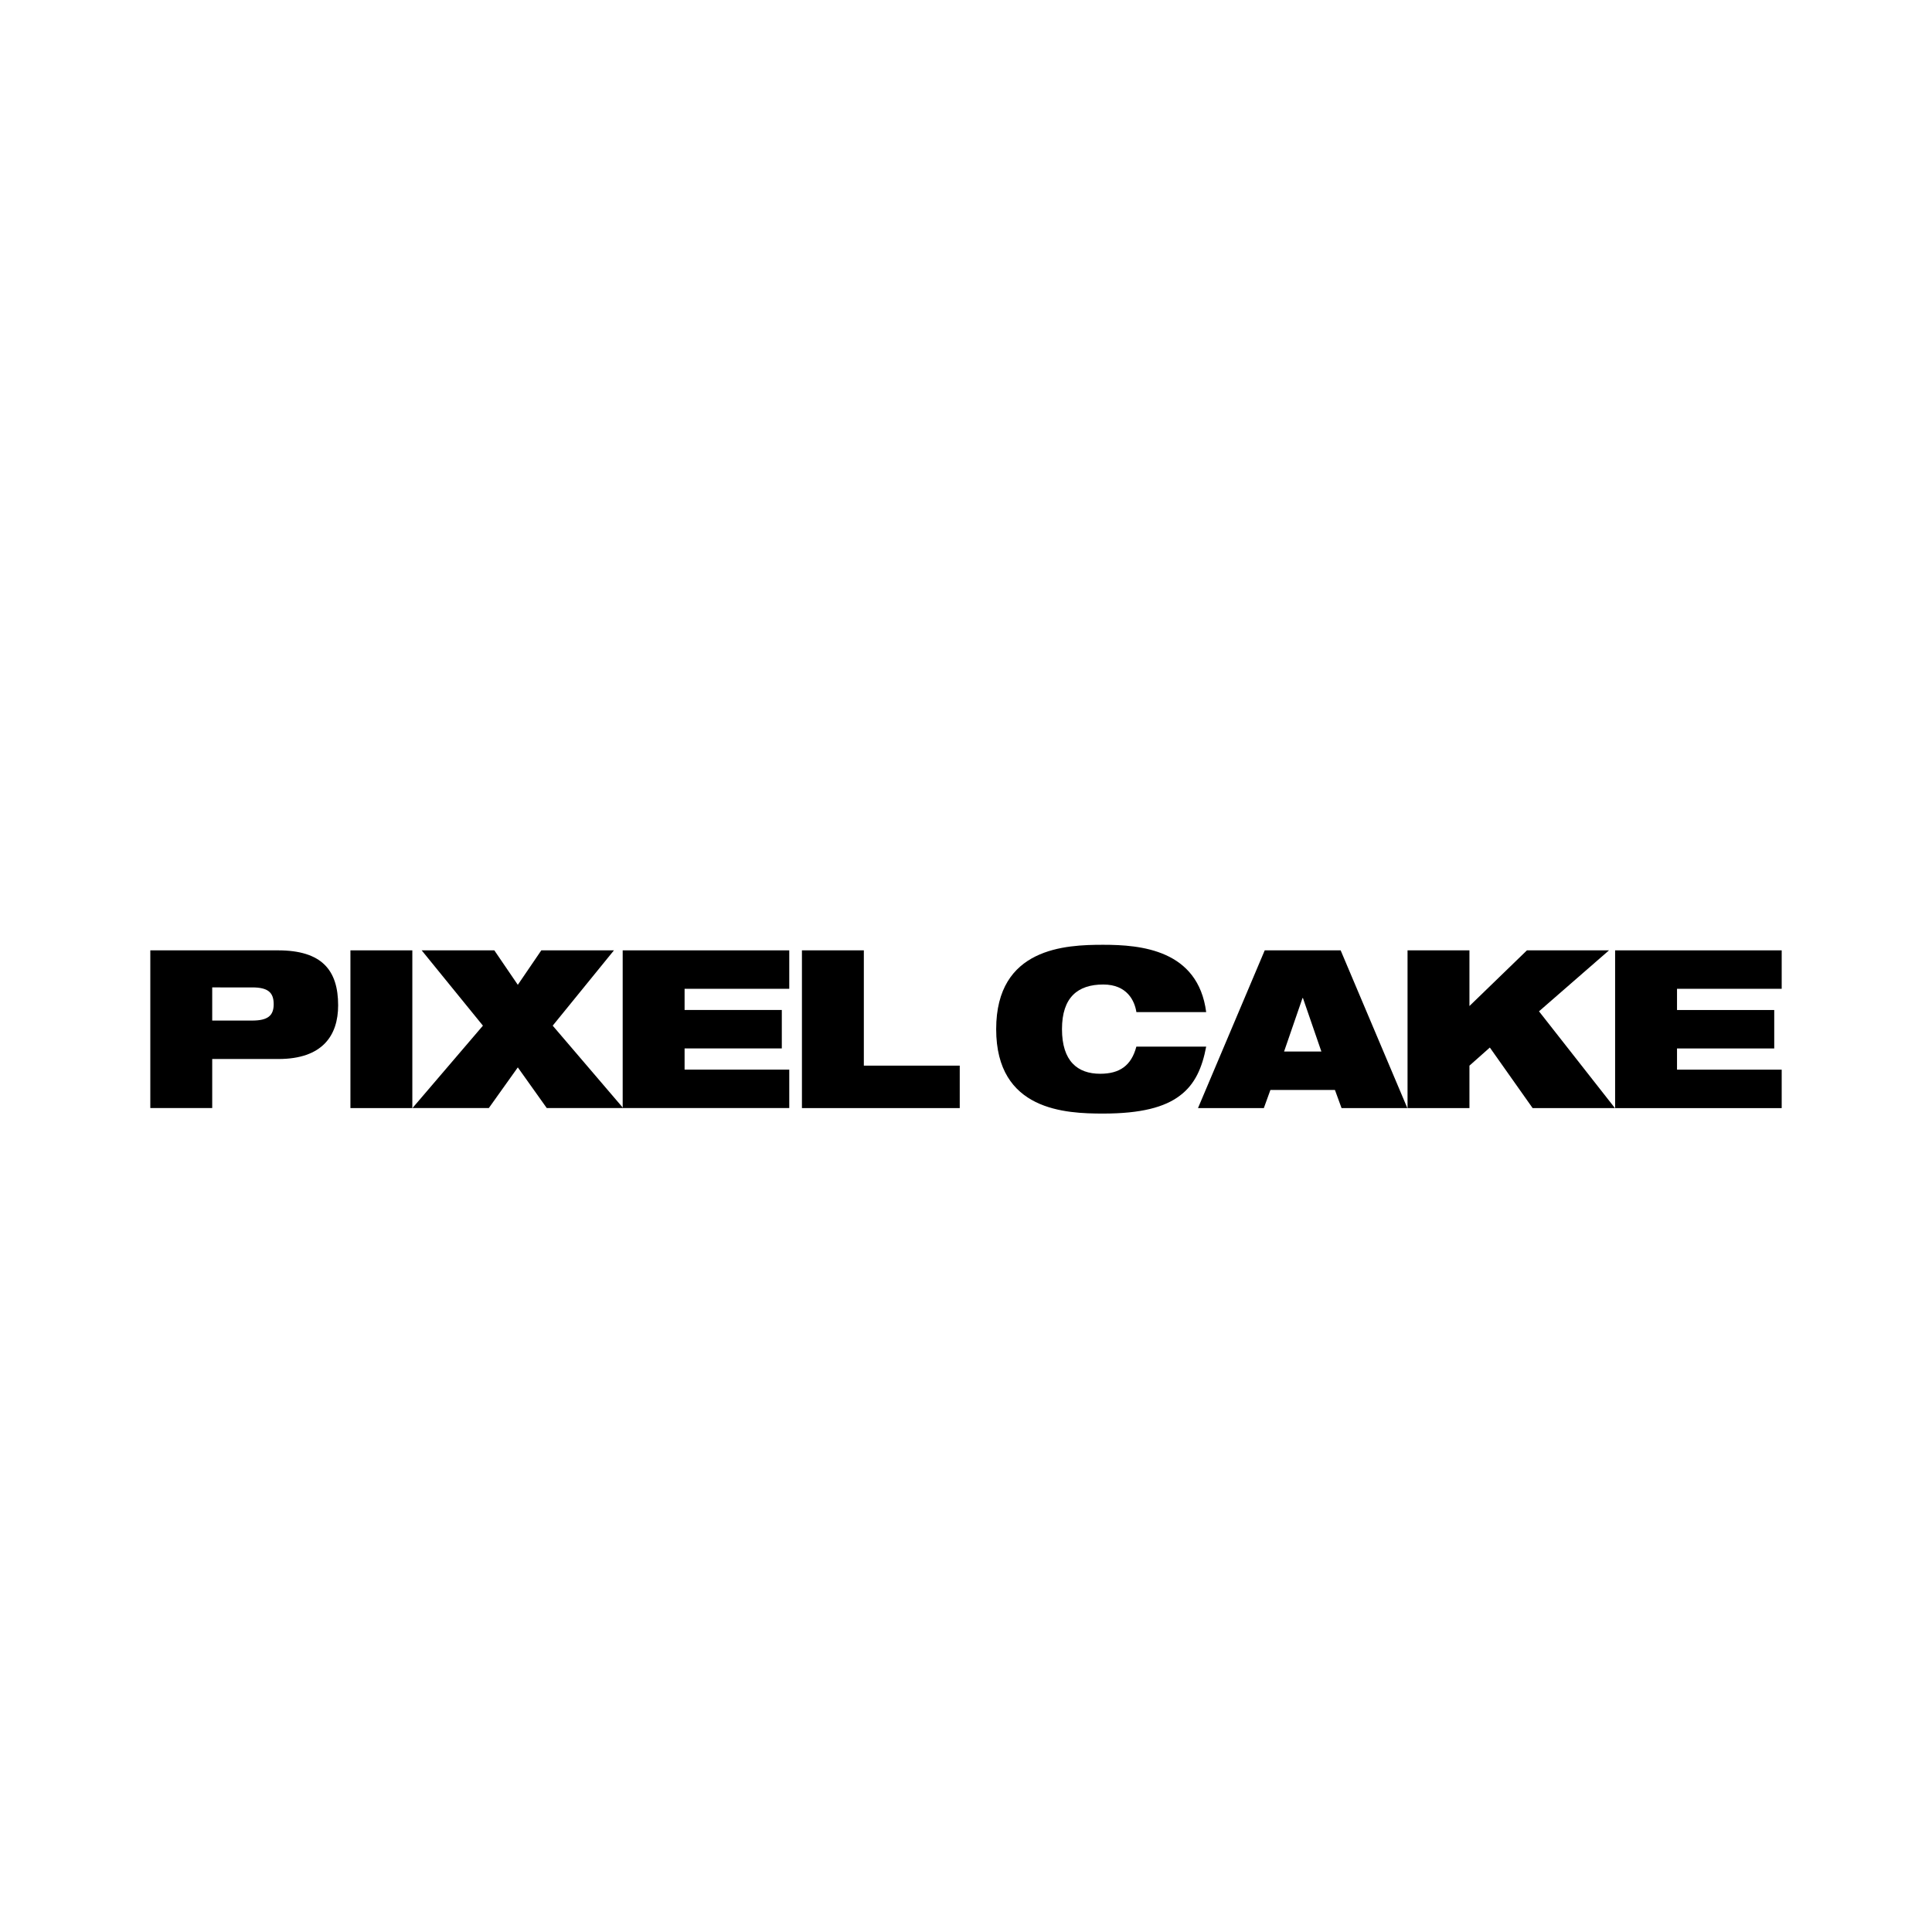 <?xml version="1.0" encoding="utf-8"?>
<!-- Generator: Adobe Illustrator 24.1.0, SVG Export Plug-In . SVG Version: 6.00 Build 0)  -->
<svg version="1.1" xmlns="http://www.w3.org/2000/svg" xmlns:xlink="http://www.w3.org/1999/xlink" x="0px" y="0px"
	 viewBox="0 0 500 500" style="enable-background:new 0 0 500 500;" xml:space="preserve">
<g id="Back">
</g>
<g id="infor">
	<g>
		<g>
			<g>
				<path d="M38.9,245.95h33.05c11.36,0,15.56,5.15,15.56,14.23c0,7.84-4.09,13.89-15.45,13.89H54.92v12.69H38.9V245.95z
					 M54.92,264.12h10.34c4.03,0,5.57-1.26,5.57-4.23c0-3.09-1.53-4.35-5.57-4.35H54.92V264.12z"/>
				<path d="M90.69,245.95h16.02v40.82H90.69V245.95z"/>
				<path d="M124.98,265.44l-15.85-19.49h18.8l6.08,8.92l6.08-8.92h18.8l-15.85,19.49l18.23,21.32h-19.77l-7.49-10.52l-7.5,10.52
					h-19.76L124.98,265.44z"/>
				<path d="M161.15,245.95h43.11v9.95h-27.09v5.48h25.16v9.95h-25.16v5.49h27.09v9.94h-43.11V245.95z"/>
				<path d="M207.54,245.95h16.02v29.84h24.82v10.98h-40.84V245.95z"/>
			</g>
		</g>
		<g>
			<g>
				<path d="M312.16,270.87c-1.02,5.37-2.84,9.72-6.82,12.69c-3.92,2.98-10.05,4.63-19.82,4.63c-9.71,0-27.71-0.69-27.71-21.84
					s18-21.84,27.71-21.84c9.65,0,24.54,1.25,26.64,17.43H294.1c-0.45-2.91-2.39-7.15-8.58-7.15c-6.53,0-10.68,3.26-10.68,11.55
					s4.03,11.55,9.88,11.55c5.06,0,8.07-2.11,9.37-7.03H312.16z"/>
				<path d="M327.31,245.95h19.65l17.26,40.82h-17.03l-1.71-4.69h-16.7l-1.7,4.69h-17.04L327.31,245.95z M337.2,258.29h-0.11
					l-4.77,13.84h9.65L337.2,258.29z"/>
				<path d="M385.57,271.1l-5.28,4.69v10.98h-16.02v-40.82h16.02v14.41l14.88-14.41h21.24l-18.12,15.78l19.65,25.04h-21.3
					L385.57,271.1z"/>
				<path d="M417.99,245.95h43.11v9.95h-27.09v5.49h25.16v9.95h-25.16v5.49h27.09v9.95h-43.11V245.95z"/>
			</g>
		</g>
	</g>
</g>
<g id="Object">
</g>
<g id="Line">
</g>
</svg>
